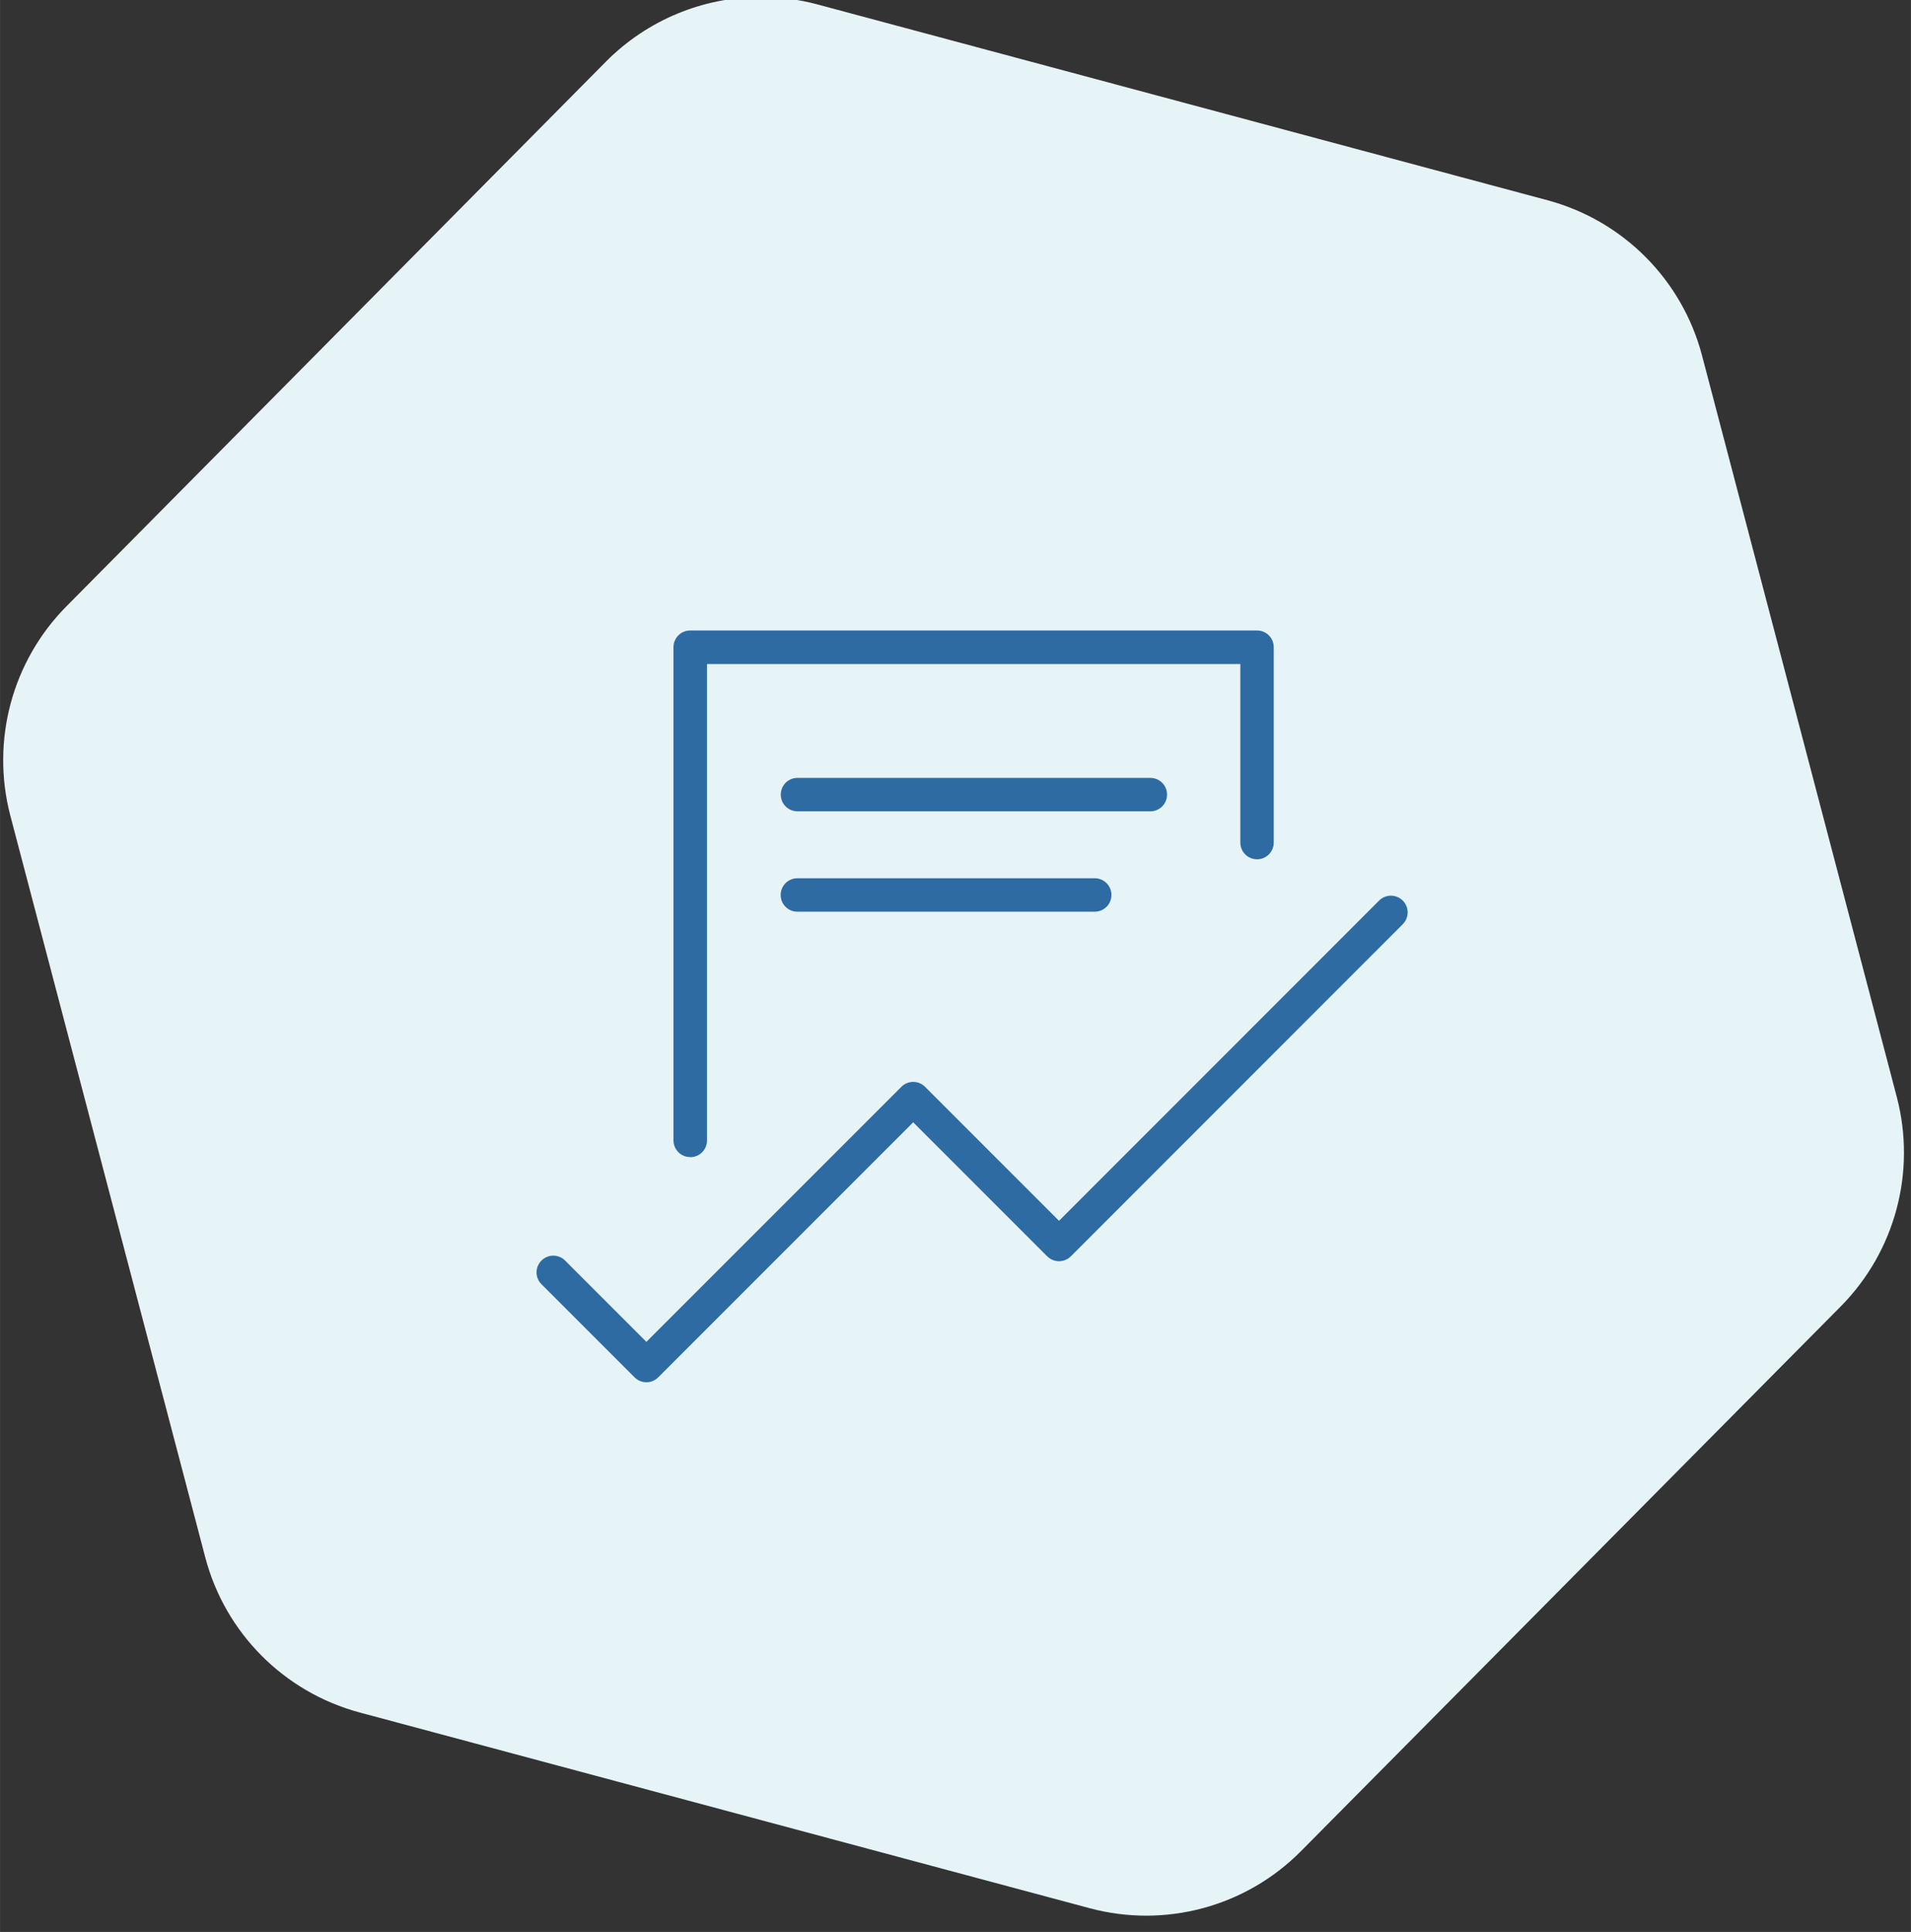 <?xml version="1.0" encoding="UTF-8"?>
<svg id="Laag_1" data-name="Laag 1" xmlns="http://www.w3.org/2000/svg" width="64.96mm" height="65.66mm" viewBox="0 0 184.13 186.12">
  <rect x="0" y="0" width="184.13" height="186.12" fill="#333333" stroke="none"/>
  <defs>
    <style>
      .cls-1 {
        fill: #2e6ba3;
      }

      .cls-1, .cls-2 {
        stroke-width: 0px;
      }

      .cls-2 {
        fill: #e6f3f7;
      }
    </style>
  </defs>
  <path class="cls-2" d="M73.33-.29c-5.6,0-10.97,2.23-14.92,6.2L6.37,58.44c-5.21,5.28-7.25,12.91-5.39,20.09l18.8,71.52c1.92,7.27,7.58,12.96,14.85,14.92l70.39,18.87c7.27,1.94,15.02-.15,20.32-5.49l52.05-52.52c5.21-5.28,7.25-12.91,5.39-20.09l-18.79-71.52c-1.92-7.27-7.59-12.96-14.85-14.92L78.74.42c-1.76-.47-3.58-.71-5.41-.71"/>
  <path class="cls-1" d="M135.16,86.76c.63.63.63,1.65,0,2.28l-31.98,31.99h0c-.63.63-1.65.63-2.28,0l-12.91-12.91-24.57,24.57s0,0,0,0c-.63.63-1.65.63-2.28,0l-8.97-8.97h0c-.63-.63-.63-1.65,0-2.28s1.65-.63,2.28,0l7.83,7.83,24.57-24.57h0c.63-.63,1.65-.63,2.28,0l12.91,12.91,30.84-30.85s0,0,0,0c.63-.63,1.65-.63,2.28,0,0,0,0,0,0,0ZM66.5,111.47c-.89,0-1.61-.72-1.61-1.61v-47.51c0-.89.72-1.61,1.61-1.61h54.62c.89,0,1.61.72,1.61,1.61v18.86c-.02.86-.71,1.55-1.57,1.57-.89.02-1.63-.68-1.65-1.57v-17.24s-51.39,0-51.39,0v45.9h0c0,.89-.72,1.61-1.61,1.61h0Z"/>
  <path class="cls-1" d="M112.45,76.55h0c0,.89-.72,1.61-1.61,1.61h-34.04c-.86-.02-1.55-.71-1.57-1.57-.02-.89.68-1.63,1.57-1.65h34.04c.89,0,1.61.72,1.61,1.61h0ZM105.44,84.61s.05,0,.08,0c.89.02,1.59.76,1.57,1.65-.02.89-.76,1.59-1.65,1.57h-28.65c-.86-.02-1.55-.71-1.57-1.57-.02-.89.68-1.63,1.57-1.65h28.65Z"/>
</svg>